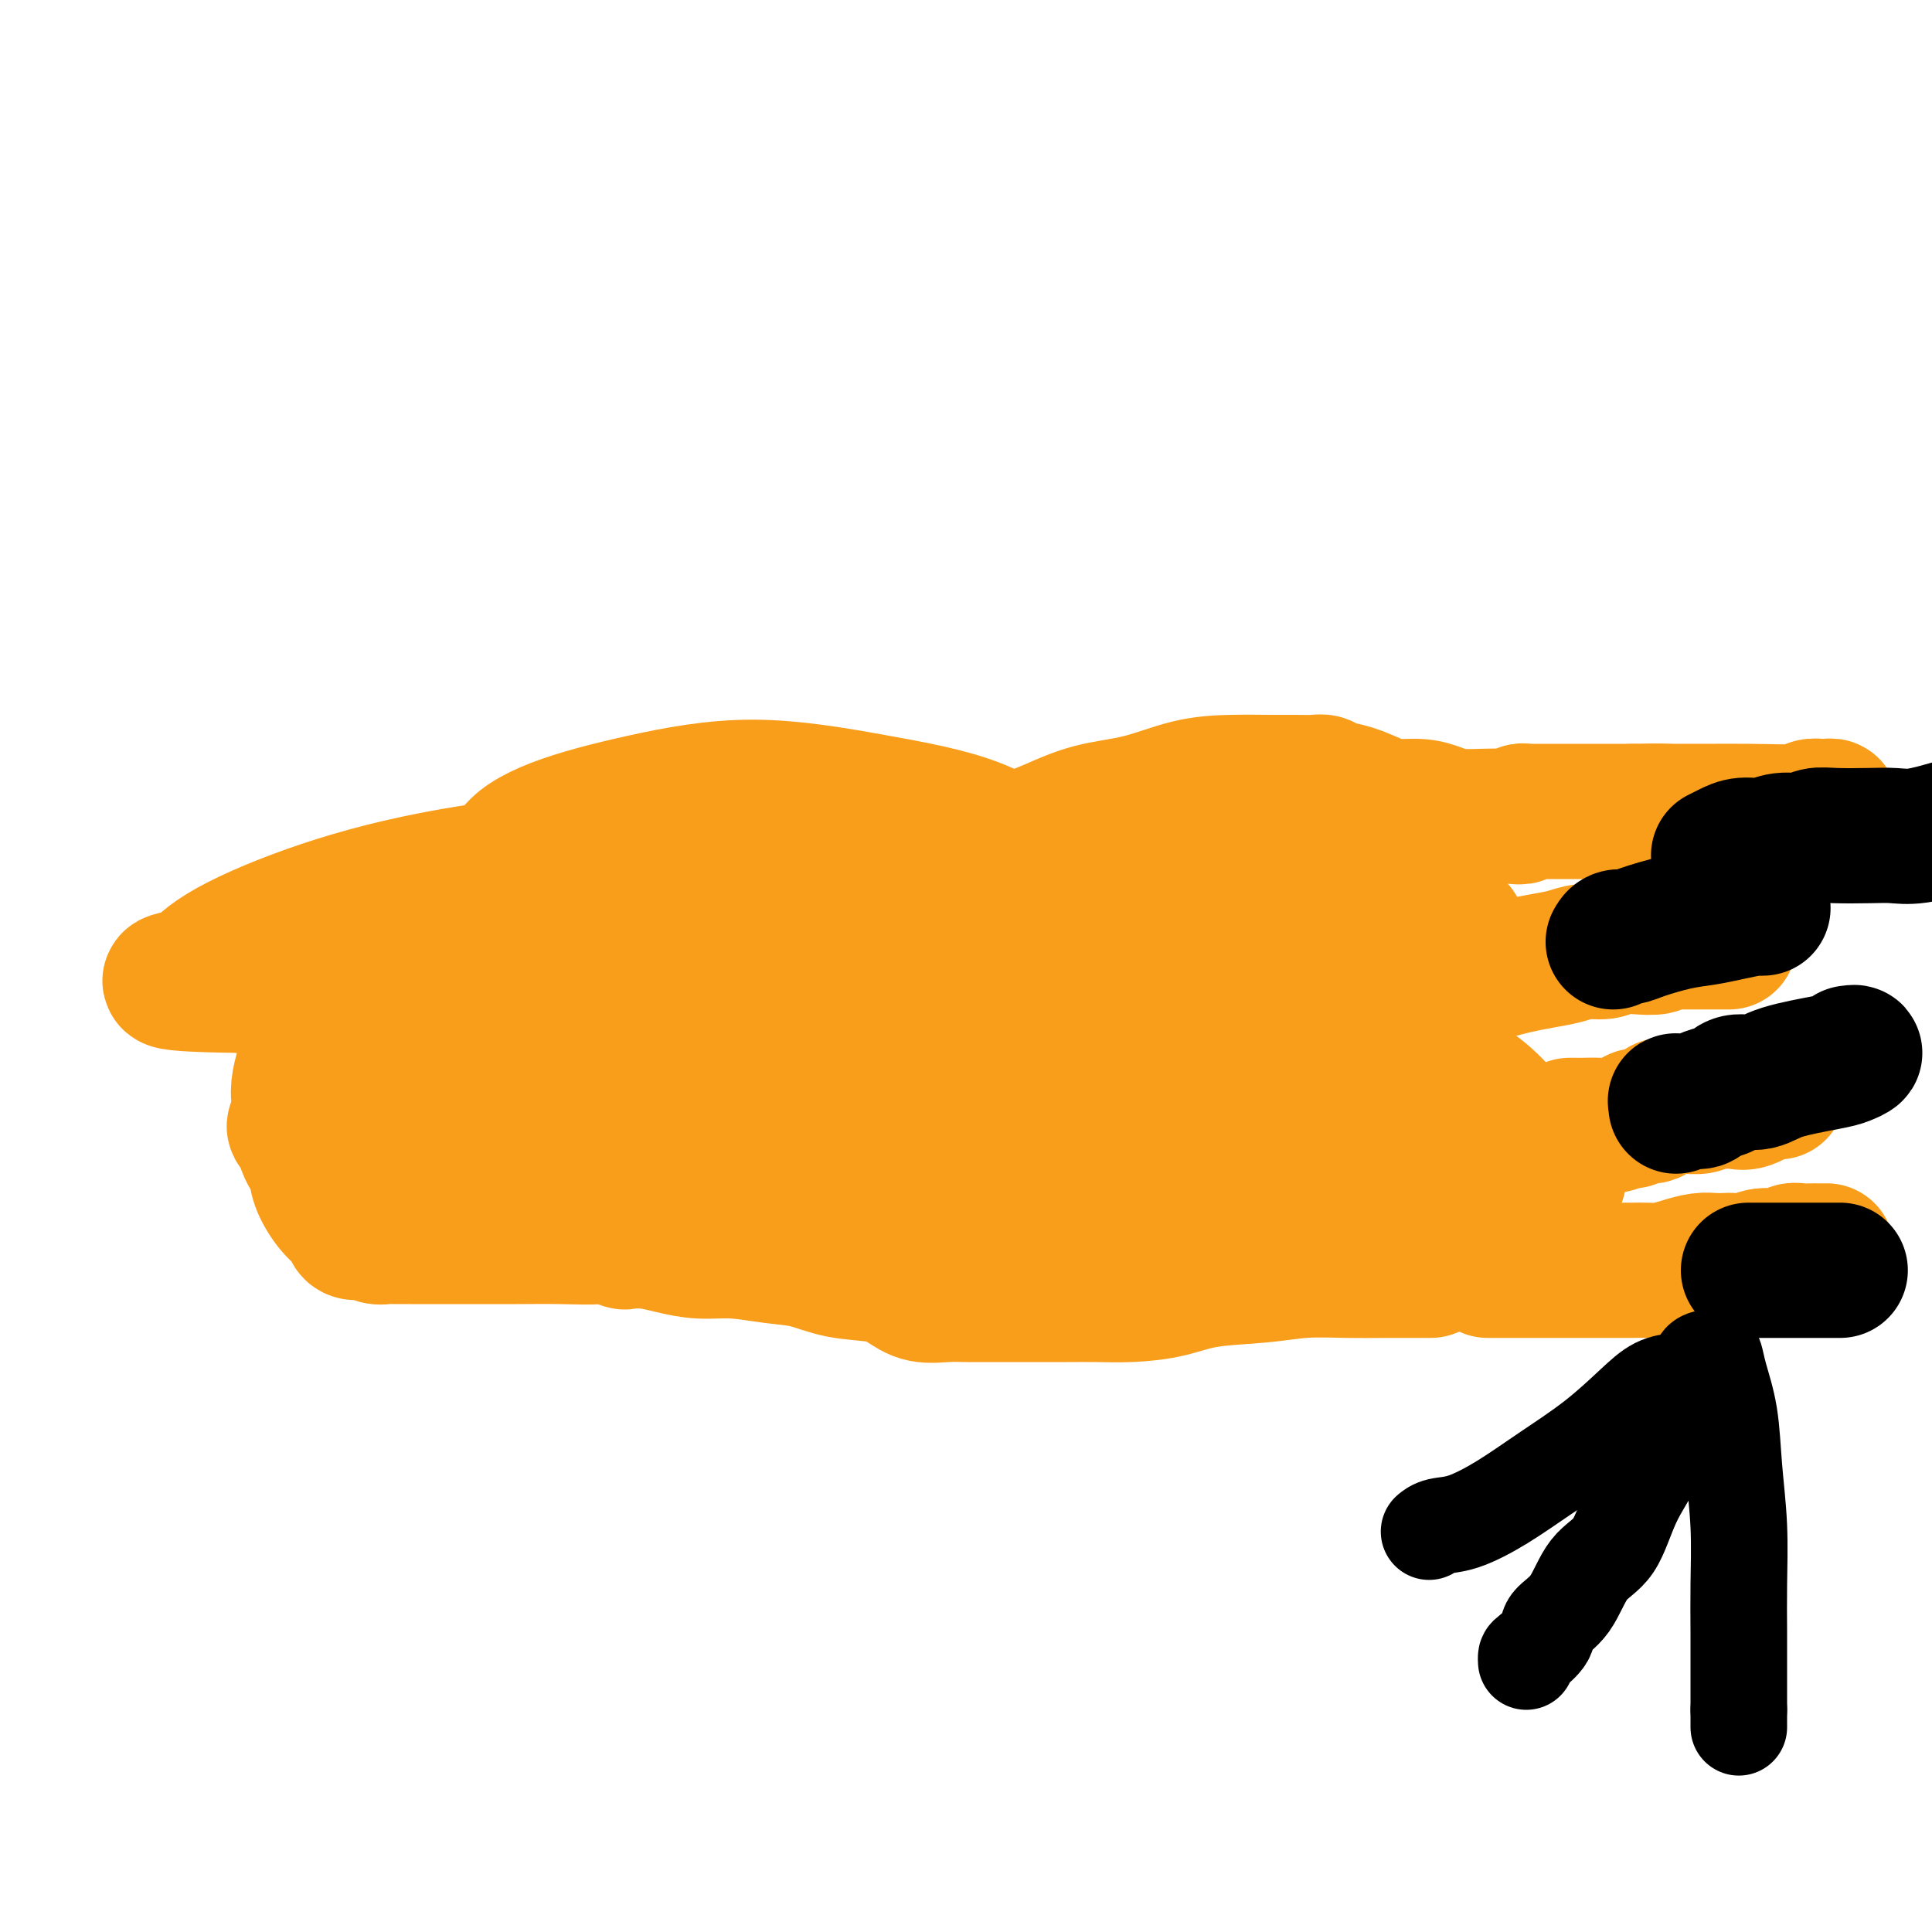 <svg viewBox='0 0 400 400' version='1.1' xmlns='http://www.w3.org/2000/svg' xmlns:xlink='http://www.w3.org/1999/xlink'><g fill='none' stroke='#F99E1B' stroke-width='28' stroke-linecap='round' stroke-linejoin='round'><path d='M296,263c0.207,-0.000 0.414,-0.001 0,0c-0.414,0.001 -1.448,0.003 -3,0c-1.552,-0.003 -3.620,-0.013 -6,0c-2.380,0.013 -5.070,0.048 -8,0c-2.930,-0.048 -6.098,-0.181 -9,0c-2.902,0.181 -5.538,0.675 -9,1c-3.462,0.325 -7.751,0.479 -11,1c-3.249,0.521 -5.460,1.407 -8,2c-2.540,0.593 -5.410,0.891 -8,1c-2.590,0.109 -4.901,0.029 -7,0c-2.099,-0.029 -3.986,-0.008 -6,0c-2.014,0.008 -4.154,0.002 -6,0c-1.846,-0.002 -3.396,0.001 -5,0c-1.604,-0.001 -3.261,-0.006 -5,0c-1.739,0.006 -3.560,0.023 -5,0c-1.440,-0.023 -2.498,-0.085 -4,0c-1.502,0.085 -3.449,0.317 -5,0c-1.551,-0.317 -2.705,-1.184 -4,-2c-1.295,-0.816 -2.732,-1.582 -5,-2c-2.268,-0.418 -5.368,-0.490 -8,-1c-2.632,-0.510 -4.797,-1.460 -7,-2c-2.203,-0.540 -4.444,-0.670 -7,-1c-2.556,-0.330 -5.428,-0.859 -8,-1c-2.572,-0.141 -4.845,0.107 -7,0c-2.155,-0.107 -4.191,-0.568 -6,-1c-1.809,-0.432 -3.391,-0.834 -5,-1c-1.609,-0.166 -3.246,-0.096 -4,0c-0.754,0.096 -0.626,0.218 -1,0c-0.374,-0.218 -1.250,-0.777 -2,-1c-0.750,-0.223 -1.375,-0.112 -2,0'/><path d='M125,256c-6.636,-0.774 -2.225,-0.207 -2,0c0.225,0.207 -3.736,0.056 -7,0c-3.264,-0.056 -5.830,-0.015 -9,0c-3.170,0.015 -6.944,0.004 -10,0c-3.056,-0.004 -5.393,-0.001 -7,0c-1.607,0.001 -2.485,0.000 -3,0c-0.515,-0.000 -0.666,-0.000 -1,0c-0.334,0.000 -0.852,-0.000 -1,0c-0.148,0.000 0.074,0.001 0,0c-0.074,-0.001 -0.444,-0.004 -1,0c-0.556,0.004 -1.300,0.015 -2,0c-0.700,-0.015 -1.358,-0.055 -2,0c-0.642,0.055 -1.270,0.205 -2,0c-0.730,-0.205 -1.563,-0.766 -2,-1c-0.437,-0.234 -0.478,-0.141 -1,0c-0.522,0.141 -1.525,0.331 -2,0c-0.475,-0.331 -0.422,-1.182 -1,-2c-0.578,-0.818 -1.786,-1.604 -3,-3c-1.214,-1.396 -2.434,-3.401 -3,-5c-0.566,-1.599 -0.478,-2.790 -1,-4c-0.522,-1.210 -1.653,-2.438 -2,-4c-0.347,-1.562 0.091,-3.458 0,-5c-0.091,-1.542 -0.711,-2.730 -1,-4c-0.289,-1.270 -0.248,-2.623 0,-4c0.248,-1.377 0.701,-2.777 1,-4c0.299,-1.223 0.443,-2.267 1,-3c0.557,-0.733 1.528,-1.155 3,-2c1.472,-0.845 3.446,-2.113 5,-3c1.554,-0.887 2.688,-1.393 4,-2c1.312,-0.607 2.804,-1.316 5,-2c2.196,-0.684 5.098,-1.342 8,-2'/><path d='M89,206c6.348,-1.705 9.717,-0.468 14,0c4.283,0.468 9.480,0.167 14,0c4.520,-0.167 8.362,-0.200 12,0c3.638,0.200 7.072,0.634 9,1c1.928,0.366 2.350,0.666 3,1c0.650,0.334 1.527,0.702 2,1c0.473,0.298 0.541,0.525 1,1c0.459,0.475 1.307,1.197 2,2c0.693,0.803 1.229,1.688 3,3c1.771,1.312 4.778,3.052 7,4c2.222,0.948 3.661,1.104 5,2c1.339,0.896 2.578,2.531 4,3c1.422,0.469 3.025,-0.226 4,0c0.975,0.226 1.321,1.375 2,2c0.679,0.625 1.692,0.726 3,1c1.308,0.274 2.911,0.723 5,1c2.089,0.277 4.664,0.384 7,1c2.336,0.616 4.435,1.740 7,2c2.565,0.260 5.598,-0.345 9,0c3.402,0.345 7.174,1.640 11,2c3.826,0.360 7.707,-0.216 12,0c4.293,0.216 9.000,1.223 14,2c5.000,0.777 10.294,1.322 15,2c4.706,0.678 8.824,1.487 13,2c4.176,0.513 8.408,0.730 12,1c3.592,0.270 6.543,0.594 9,1c2.457,0.406 4.421,0.893 6,1c1.579,0.107 2.774,-0.167 4,0c1.226,0.167 2.484,0.776 4,1c1.516,0.224 3.290,0.064 5,0c1.710,-0.064 3.355,-0.032 5,0'/><path d='M312,243c19.146,1.862 7.510,0.516 4,0c-3.510,-0.516 1.105,-0.201 3,0c1.895,0.201 1.070,0.288 1,0c-0.070,-0.288 0.613,-0.952 0,-2c-0.613,-1.048 -2.524,-2.479 -4,-4c-1.476,-1.521 -2.519,-3.131 -4,-5c-1.481,-1.869 -3.401,-3.996 -6,-6c-2.599,-2.004 -5.878,-3.884 -8,-5c-2.122,-1.116 -3.088,-1.469 -5,-2c-1.912,-0.531 -4.769,-1.241 -7,-2c-2.231,-0.759 -3.836,-1.565 -6,-2c-2.164,-0.435 -4.888,-0.497 -8,0c-3.112,0.497 -6.613,1.553 -10,3c-3.387,1.447 -6.660,3.286 -10,5c-3.340,1.714 -6.746,3.302 -10,5c-3.254,1.698 -6.357,3.506 -10,5c-3.643,1.494 -7.825,2.676 -11,4c-3.175,1.324 -5.343,2.792 -8,4c-2.657,1.208 -5.804,2.156 -8,3c-2.196,0.844 -3.442,1.584 -5,2c-1.558,0.416 -3.430,0.507 -6,1c-2.570,0.493 -5.838,1.389 -9,2c-3.162,0.611 -6.217,0.938 -9,1c-2.783,0.062 -5.294,-0.141 -8,0c-2.706,0.141 -5.606,0.626 -8,1c-2.394,0.374 -4.281,0.636 -6,1c-1.719,0.364 -3.271,0.829 -5,1c-1.729,0.171 -3.637,0.049 -5,0c-1.363,-0.049 -2.182,-0.024 -3,0'/><path d='M141,253c-9.493,1.086 -3.725,0.301 -2,0c1.725,-0.301 -0.593,-0.118 -2,0c-1.407,0.118 -1.905,0.172 -3,0c-1.095,-0.172 -2.788,-0.568 -4,-1c-1.212,-0.432 -1.942,-0.899 -3,-1c-1.058,-0.101 -2.443,0.163 -3,0c-0.557,-0.163 -0.284,-0.752 -1,-1c-0.716,-0.248 -2.420,-0.153 -3,0c-0.580,0.153 -0.034,0.366 0,0c0.034,-0.366 -0.442,-1.309 0,-2c0.442,-0.691 1.803,-1.129 3,-2c1.197,-0.871 2.231,-2.173 4,-3c1.769,-0.827 4.272,-1.178 7,-2c2.728,-0.822 5.681,-2.115 10,-3c4.319,-0.885 10.003,-1.363 15,-2c4.997,-0.637 9.306,-1.435 14,-2c4.694,-0.565 9.774,-0.899 14,-1c4.226,-0.101 7.600,0.030 13,0c5.400,-0.030 12.827,-0.222 18,0c5.173,0.222 8.091,0.858 13,2c4.909,1.142 11.810,2.789 19,4c7.190,1.211 14.671,1.985 21,3c6.329,1.015 11.508,2.272 16,3c4.492,0.728 8.297,0.927 11,1c2.703,0.073 4.305,0.020 5,0c0.695,-0.020 0.484,-0.006 0,0c-0.484,0.006 -1.242,0.003 -2,0'/><path d='M301,246c11.844,2.011 -0.044,0.539 -7,0c-6.956,-0.539 -8.978,-0.143 -13,0c-4.022,0.143 -10.043,0.034 -17,0c-6.957,-0.034 -14.849,0.008 -23,0c-8.151,-0.008 -16.560,-0.067 -25,0c-8.440,0.067 -16.911,0.260 -24,0c-7.089,-0.260 -12.796,-0.973 -18,-2c-5.204,-1.027 -9.905,-2.367 -14,-3c-4.095,-0.633 -7.583,-0.560 -10,-1c-2.417,-0.440 -3.762,-1.395 -5,-2c-1.238,-0.605 -2.369,-0.862 -3,-1c-0.631,-0.138 -0.762,-0.159 -1,0c-0.238,0.159 -0.583,0.498 1,0c1.583,-0.498 5.094,-1.832 9,-3c3.906,-1.168 8.206,-2.169 13,-3c4.794,-0.831 10.080,-1.493 14,-2c3.920,-0.507 6.472,-0.858 8,-1c1.528,-0.142 2.032,-0.076 2,0c-0.032,0.076 -0.598,0.161 -1,0c-0.402,-0.161 -0.639,-0.569 -2,0c-1.361,0.569 -3.847,2.113 -7,3c-3.153,0.887 -6.973,1.117 -13,2c-6.027,0.883 -14.260,2.420 -23,3c-8.740,0.580 -17.988,0.204 -26,0c-8.012,-0.204 -14.788,-0.237 -21,-1c-6.212,-0.763 -11.861,-2.256 -15,-3c-3.139,-0.744 -3.768,-0.739 -4,-1c-0.232,-0.261 -0.066,-0.789 0,-1c0.066,-0.211 0.033,-0.106 0,0'/><path d='M76,230c-2.005,-1.009 2.482,-1.031 6,-2c3.518,-0.969 6.067,-2.887 10,-4c3.933,-1.113 9.249,-1.423 14,-2c4.751,-0.577 8.935,-1.422 13,-2c4.065,-0.578 8.010,-0.889 10,-1c1.990,-0.111 2.026,-0.021 2,0c-0.026,0.021 -0.115,-0.027 -1,0c-0.885,0.027 -2.567,0.131 -5,1c-2.433,0.869 -5.618,2.505 -11,4c-5.382,1.495 -12.961,2.850 -20,4c-7.039,1.150 -13.539,2.096 -19,3c-5.461,0.904 -9.885,1.766 -12,2c-2.115,0.234 -1.921,-0.161 -2,0c-0.079,0.161 -0.431,0.877 2,0c2.431,-0.877 7.645,-3.347 12,-5c4.355,-1.653 7.850,-2.489 12,-4c4.150,-1.511 8.955,-3.696 14,-5c5.045,-1.304 10.329,-1.725 16,-2c5.671,-0.275 11.730,-0.402 17,0c5.270,0.402 9.750,1.335 13,2c3.250,0.665 5.271,1.062 6,2c0.729,0.938 0.166,2.417 0,3c-0.166,0.583 0.064,0.272 0,1c-0.064,0.728 -0.423,2.496 0,3c0.423,0.504 1.629,-0.257 4,0c2.371,0.257 5.906,1.532 11,2c5.094,0.468 11.746,0.128 19,0c7.254,-0.128 15.109,-0.045 22,0c6.891,0.045 12.817,0.050 19,0c6.183,-0.050 12.624,-0.157 17,0c4.376,0.157 6.688,0.579 9,1'/><path d='M254,231c13.913,0.094 5.695,-0.171 3,0c-2.695,0.171 0.133,0.778 2,1c1.867,0.222 2.772,0.059 4,0c1.228,-0.059 2.777,-0.015 4,0c1.223,0.015 2.120,0.001 3,0c0.880,-0.001 1.744,0.012 2,0c0.256,-0.012 -0.094,-0.049 0,0c0.094,0.049 0.633,0.185 1,0c0.367,-0.185 0.563,-0.691 0,-1c-0.563,-0.309 -1.885,-0.423 -5,-1c-3.115,-0.577 -8.024,-1.619 -13,-2c-4.976,-0.381 -10.019,-0.102 -16,0c-5.981,0.102 -12.901,0.025 -19,0c-6.099,-0.025 -11.376,-0.000 -15,0c-3.624,0.000 -5.593,-0.025 -7,0c-1.407,0.025 -2.251,0.100 -2,0c0.251,-0.100 1.598,-0.374 4,-1c2.402,-0.626 5.858,-1.604 9,-3c3.142,-1.396 5.969,-3.211 10,-4c4.031,-0.789 9.268,-0.551 14,-1c4.732,-0.449 8.961,-1.586 12,-2c3.039,-0.414 4.889,-0.105 6,0c1.111,0.105 1.484,0.007 1,0c-0.484,-0.007 -1.826,0.078 -2,0c-0.174,-0.078 0.819,-0.320 -1,0c-1.819,0.320 -6.451,1.202 -11,2c-4.549,0.798 -9.014,1.514 -16,2c-6.986,0.486 -16.493,0.743 -26,1'/><path d='M196,222c-13.013,0.878 -18.045,0.573 -24,0c-5.955,-0.573 -12.833,-1.416 -16,-2c-3.167,-0.584 -2.624,-0.911 -2,-1c0.624,-0.089 1.330,0.060 4,-1c2.670,-1.060 7.305,-3.328 12,-5c4.695,-1.672 9.450,-2.750 14,-4c4.550,-1.250 8.896,-2.674 13,-4c4.104,-1.326 7.966,-2.554 11,-3c3.034,-0.446 5.239,-0.109 6,0c0.761,0.109 0.077,-0.008 0,0c-0.077,0.008 0.453,0.143 0,0c-0.453,-0.143 -1.889,-0.563 -4,0c-2.111,0.563 -4.897,2.109 -9,3c-4.103,0.891 -9.522,1.126 -17,2c-7.478,0.874 -17.016,2.387 -27,3c-9.984,0.613 -20.414,0.325 -27,0c-6.586,-0.325 -9.328,-0.687 -11,-1c-1.672,-0.313 -2.274,-0.579 -2,-1c0.274,-0.421 1.424,-0.999 4,-2c2.576,-1.001 6.578,-2.425 13,-4c6.422,-1.575 15.265,-3.299 22,-5c6.735,-1.701 11.361,-3.378 18,-4c6.639,-0.622 15.290,-0.188 23,0c7.710,0.188 14.479,0.130 19,0c4.521,-0.130 6.793,-0.333 8,0c1.207,0.333 1.349,1.200 0,2c-1.349,0.800 -4.190,1.532 -11,3c-6.810,1.468 -17.588,3.672 -31,5c-13.412,1.328 -29.457,1.781 -47,2c-17.543,0.219 -36.584,0.206 -51,0c-14.416,-0.206 -24.208,-0.603 -34,-1'/><path d='M50,204c-22.697,-0.284 -13.438,-1.494 -10,-2c3.438,-0.506 1.055,-0.308 0,0c-1.055,0.308 -0.782,0.727 0,0c0.782,-0.727 2.074,-2.598 6,-5c3.926,-2.402 10.487,-5.335 18,-8c7.513,-2.665 15.977,-5.063 26,-7c10.023,-1.937 21.606,-3.412 32,-4c10.394,-0.588 19.600,-0.290 27,0c7.400,0.290 12.994,0.573 16,1c3.006,0.427 3.425,0.998 4,1c0.575,0.002 1.306,-0.566 0,0c-1.306,0.566 -4.648,2.267 -9,4c-4.352,1.733 -9.712,3.499 -17,5c-7.288,1.501 -16.503,2.739 -25,4c-8.497,1.261 -16.274,2.547 -21,3c-4.726,0.453 -6.399,0.074 -7,0c-0.601,-0.074 -0.130,0.156 1,0c1.130,-0.156 2.918,-0.697 6,-2c3.082,-1.303 7.457,-3.369 13,-6c5.543,-2.631 12.252,-5.829 18,-8c5.748,-2.171 10.533,-3.316 15,-4c4.467,-0.684 8.615,-0.909 12,-1c3.385,-0.091 6.008,-0.049 8,0c1.992,0.049 3.355,0.103 4,0c0.645,-0.103 0.574,-0.364 0,0c-0.574,0.364 -1.650,1.352 -4,3c-2.350,1.648 -5.975,3.955 -11,6c-5.025,2.045 -11.450,3.826 -18,5c-6.550,1.174 -13.225,1.739 -18,2c-4.775,0.261 -7.650,0.217 -9,0c-1.350,-0.217 -1.175,-0.609 -1,-1'/><path d='M106,190c-4.530,-0.859 -1.856,-3.508 -1,-6c0.856,-2.492 -0.106,-4.828 1,-7c1.106,-2.172 4.279,-4.181 9,-6c4.721,-1.819 10.992,-3.448 18,-5c7.008,-1.552 14.755,-3.028 23,-3c8.245,0.028 16.987,1.560 25,3c8.013,1.440 15.295,2.790 21,5c5.705,2.210 9.832,5.282 12,7c2.168,1.718 2.376,2.082 3,3c0.624,0.918 1.666,2.392 1,3c-0.666,0.608 -3.038,0.352 -4,1c-0.962,0.648 -0.515,2.202 -1,3c-0.485,0.798 -1.902,0.841 -3,1c-1.098,0.159 -1.878,0.435 -3,1c-1.122,0.565 -2.587,1.420 -4,2c-1.413,0.580 -2.773,0.886 -4,1c-1.227,0.114 -2.320,0.038 -3,0c-0.680,-0.038 -0.948,-0.036 -1,0c-0.052,0.036 0.111,0.106 0,0c-0.111,-0.106 -0.495,-0.390 2,-2c2.495,-1.610 7.869,-4.548 11,-6c3.131,-1.452 4.017,-1.419 7,-2c2.983,-0.581 8.062,-1.776 14,-2c5.938,-0.224 12.736,0.521 19,1c6.264,0.479 11.996,0.691 20,2c8.004,1.309 18.282,3.717 24,5c5.718,1.283 6.878,1.443 8,2c1.122,0.557 2.208,1.510 2,2c-0.208,0.490 -1.710,0.517 -4,1c-2.290,0.483 -5.369,1.424 -9,2c-3.631,0.576 -7.816,0.788 -12,1'/><path d='M277,197c-6.339,0.606 -9.685,0.121 -14,0c-4.315,-0.121 -9.599,0.120 -14,0c-4.401,-0.120 -7.920,-0.602 -10,-1c-2.080,-0.398 -2.720,-0.711 -3,-1c-0.280,-0.289 -0.199,-0.553 0,-1c0.199,-0.447 0.517,-1.076 2,-2c1.483,-0.924 4.132,-2.144 6,-3c1.868,-0.856 2.953,-1.347 5,-2c2.047,-0.653 5.054,-1.469 9,-2c3.946,-0.531 8.831,-0.779 13,-1c4.169,-0.221 7.622,-0.417 10,0c2.378,0.417 3.683,1.446 4,2c0.317,0.554 -0.353,0.632 -2,1c-1.647,0.368 -4.272,1.026 -7,2c-2.728,0.974 -5.560,2.262 -10,3c-4.440,0.738 -10.488,0.924 -16,1c-5.512,0.076 -10.487,0.042 -13,0c-2.513,-0.042 -2.563,-0.091 -3,0c-0.437,0.091 -1.262,0.322 -1,0c0.262,-0.322 1.612,-1.197 3,-2c1.388,-0.803 2.815,-1.535 4,-2c1.185,-0.465 2.127,-0.664 3,-1c0.873,-0.336 1.678,-0.810 2,-1c0.322,-0.190 0.161,-0.095 0,0'/><path d='M213,173c1.445,-0.544 2.890,-1.088 5,-2c2.110,-0.912 4.885,-2.192 8,-3c3.115,-0.808 6.569,-1.145 10,-2c3.431,-0.855 6.838,-2.229 10,-3c3.162,-0.771 6.079,-0.940 9,-1c2.921,-0.060 5.845,-0.013 8,0c2.155,0.013 3.541,-0.009 5,0c1.459,0.009 2.992,0.047 4,0c1.008,-0.047 1.493,-0.180 2,0c0.507,0.180 1.037,0.675 2,1c0.963,0.325 2.358,0.482 4,1c1.642,0.518 3.532,1.396 5,2c1.468,0.604 2.513,0.932 4,1c1.487,0.068 3.417,-0.126 5,0c1.583,0.126 2.821,0.571 4,1c1.179,0.429 2.301,0.843 4,1c1.699,0.157 3.976,0.056 6,0c2.024,-0.056 3.796,-0.068 5,0c1.204,0.068 1.841,0.214 2,0c0.159,-0.214 -0.161,-0.789 0,-1c0.161,-0.211 0.802,-0.056 1,0c0.198,0.056 -0.047,0.015 0,0c0.047,-0.015 0.388,-0.004 1,0c0.612,0.004 1.496,0.001 2,0c0.504,-0.001 0.627,-0.000 1,0c0.373,0.000 0.997,0.000 2,0c1.003,-0.000 2.385,-0.000 3,0c0.615,0.000 0.464,0.000 1,0c0.536,-0.000 1.760,-0.000 3,0c1.240,0.000 2.497,0.000 4,0c1.503,-0.000 3.251,-0.000 5,0'/><path d='M338,168c6.835,-0.150 5.924,-0.026 9,0c3.076,0.026 10.141,-0.046 15,0c4.859,0.046 7.513,0.208 10,0c2.487,-0.208 4.808,-0.788 6,-1c1.192,-0.212 1.255,-0.058 1,0c-0.255,0.058 -0.829,0.019 -1,0c-0.171,-0.019 0.059,-0.019 0,0c-0.059,0.019 -0.408,0.057 -1,0c-0.592,-0.057 -1.429,-0.208 -2,0c-0.571,0.208 -0.878,0.774 -1,1c-0.122,0.226 -0.061,0.113 0,0'/><path d='M295,202c0.407,-0.002 0.815,-0.003 1,0c0.185,0.003 0.148,0.012 1,0c0.852,-0.012 2.593,-0.045 4,0c1.407,0.045 2.480,0.167 4,0c1.520,-0.167 3.487,-0.623 5,-1c1.513,-0.377 2.572,-0.674 4,-1c1.428,-0.326 3.224,-0.679 5,-1c1.776,-0.321 3.531,-0.608 5,-1c1.469,-0.392 2.653,-0.889 4,-1c1.347,-0.111 2.856,0.163 4,0c1.144,-0.163 1.921,-0.762 3,-1c1.079,-0.238 2.460,-0.116 4,0c1.540,0.116 3.238,0.227 4,0c0.762,-0.227 0.589,-0.793 1,-1c0.411,-0.207 1.407,-0.055 2,0c0.593,0.055 0.782,0.015 1,0c0.218,-0.015 0.464,-0.004 1,0c0.536,0.004 1.362,0.001 2,0c0.638,-0.001 1.089,-0.000 2,0c0.911,0.000 2.283,0.000 3,0c0.717,-0.000 0.780,-0.000 1,0c0.220,0.000 0.598,0.000 1,0c0.402,-0.000 0.829,-0.000 1,0c0.171,0.000 0.085,0.000 0,0'/><path d='M325,233c0.269,-0.002 0.538,-0.005 1,0c0.462,0.005 1.118,0.017 2,0c0.882,-0.017 1.989,-0.061 3,0c1.011,0.061 1.927,0.229 3,0c1.073,-0.229 2.304,-0.853 3,-1c0.696,-0.147 0.858,0.185 1,0c0.142,-0.185 0.263,-0.887 1,-1c0.737,-0.113 2.091,0.362 3,0c0.909,-0.362 1.373,-1.561 2,-2c0.627,-0.439 1.417,-0.117 2,0c0.583,0.117 0.957,0.027 1,0c0.043,-0.027 -0.246,0.007 0,0c0.246,-0.007 1.028,-0.055 2,0c0.972,0.055 2.135,0.213 3,0c0.865,-0.213 1.432,-0.797 2,-1c0.568,-0.203 1.137,-0.026 2,0c0.863,0.026 2.021,-0.098 3,0c0.979,0.098 1.778,0.418 3,0c1.222,-0.418 2.868,-1.574 4,-2c1.132,-0.426 1.752,-0.122 2,0c0.248,0.122 0.124,0.061 0,0'/><path d='M308,263c0.223,-0.000 0.445,-0.000 1,0c0.555,0.000 1.441,0.000 3,0c1.559,-0.000 3.791,-0.000 6,0c2.209,0.000 4.394,0.000 6,0c1.606,-0.000 2.632,-0.000 4,0c1.368,0.000 3.079,0.001 4,0c0.921,-0.001 1.054,-0.003 2,0c0.946,0.003 2.707,0.011 4,0c1.293,-0.011 2.118,-0.041 3,0c0.882,0.041 1.822,0.155 3,0c1.178,-0.155 2.594,-0.578 4,-1c1.406,-0.422 2.803,-0.844 4,-1c1.197,-0.156 2.195,-0.046 3,0c0.805,0.046 1.416,0.027 2,0c0.584,-0.027 1.139,-0.064 2,0c0.861,0.064 2.026,0.227 3,0c0.974,-0.227 1.757,-0.846 3,-1c1.243,-0.154 2.948,0.155 4,0c1.052,-0.155 1.452,-0.774 2,-1c0.548,-0.226 1.243,-0.061 2,0c0.757,0.061 1.574,0.016 2,0c0.426,-0.016 0.461,-0.004 1,0c0.539,0.004 1.583,0.001 2,0c0.417,-0.001 0.209,-0.001 0,0'/></g>
<g fill='none' stroke='#000000' stroke-width='28' stroke-linecap='round' stroke-linejoin='round'><path d='M363,263c-0.492,0.000 -0.984,0.000 -1,0c-0.016,0.000 0.445,0.000 1,0c0.555,0.000 1.206,0.000 2,0c0.794,0.000 1.733,0.000 3,0c1.267,0.000 2.862,0.000 4,0c1.138,0.000 1.821,0.000 3,0c1.179,0.000 2.856,0.000 4,0c1.144,0.000 1.755,0.000 2,0c0.245,0.000 0.122,0.000 0,0'/><path d='M347,229c0.037,-0.424 0.074,-0.849 0,-1c-0.074,-0.151 -0.259,-0.030 0,0c0.259,0.030 0.962,-0.033 2,0c1.038,0.033 2.412,0.162 3,0c0.588,-0.162 0.390,-0.616 1,-1c0.610,-0.384 2.027,-0.697 3,-1c0.973,-0.303 1.503,-0.596 2,-1c0.497,-0.404 0.962,-0.920 2,-1c1.038,-0.080 2.651,0.276 4,0c1.349,-0.276 2.435,-1.184 5,-2c2.565,-0.816 6.610,-1.539 9,-2c2.390,-0.461 3.125,-0.660 4,-1c0.875,-0.340 1.889,-0.822 2,-1c0.111,-0.178 -0.683,-0.051 -1,0c-0.317,0.051 -0.159,0.025 0,0'/><path d='M334,195c0.241,-0.438 0.482,-0.877 1,-1c0.518,-0.123 1.312,0.069 2,0c0.688,-0.069 1.271,-0.401 3,-1c1.729,-0.599 4.606,-1.467 7,-2c2.394,-0.533 4.305,-0.731 6,-1c1.695,-0.269 3.172,-0.608 5,-1c1.828,-0.392 4.005,-0.837 5,-1c0.995,-0.163 0.806,-0.044 1,0c0.194,0.044 0.770,0.013 1,0c0.230,-0.013 0.115,-0.006 0,0'/><path d='M356,177c-0.161,0.081 -0.322,0.161 0,0c0.322,-0.161 1.129,-0.564 2,-1c0.871,-0.436 1.808,-0.905 3,-1c1.192,-0.095 2.640,0.185 4,0c1.360,-0.185 2.632,-0.834 4,-1c1.368,-0.166 2.834,0.151 4,0c1.166,-0.151 2.034,-0.771 3,-1c0.966,-0.229 2.029,-0.067 4,0c1.971,0.067 4.848,0.039 7,0c2.152,-0.039 3.579,-0.087 5,0c1.421,0.087 2.834,0.311 5,0c2.166,-0.311 5.083,-1.155 8,-2'/></g>
<g fill='none' stroke='#000000' stroke-width='20' stroke-linecap='round' stroke-linejoin='round'><path d='M316,344c-0.023,-0.381 -0.047,-0.762 0,-1c0.047,-0.238 0.163,-0.332 1,-1c0.837,-0.668 2.394,-1.910 3,-3c0.606,-1.090 0.260,-2.028 1,-3c0.740,-0.972 2.564,-1.978 4,-4c1.436,-2.022 2.483,-5.060 4,-7c1.517,-1.940 3.503,-2.784 5,-5c1.497,-2.216 2.504,-5.806 4,-9c1.496,-3.194 3.479,-5.994 5,-9c1.521,-3.006 2.579,-6.220 4,-9c1.421,-2.780 3.206,-5.128 4,-7c0.794,-1.872 0.598,-3.268 1,-4c0.402,-0.732 1.403,-0.798 2,-1c0.597,-0.202 0.791,-0.538 1,0c0.209,0.538 0.434,1.950 1,4c0.566,2.050 1.472,4.739 2,8c0.528,3.261 0.677,7.093 1,11c0.323,3.907 0.819,7.889 1,12c0.181,4.111 0.049,8.350 0,12c-0.049,3.650 -0.013,6.710 0,10c0.013,3.290 0.004,6.809 0,9c-0.004,2.191 -0.001,3.055 0,4c0.001,0.945 0.001,1.973 0,3'/><path d='M360,354c0.000,6.333 0.000,3.167 0,0'/><path d='M349,286c-0.497,-0.036 -0.993,-0.073 -2,0c-1.007,0.073 -2.524,0.255 -4,1c-1.476,0.745 -2.911,2.052 -5,4c-2.089,1.948 -4.832,4.535 -8,7c-3.168,2.465 -6.762,4.808 -10,7c-3.238,2.192 -6.122,4.234 -9,6c-2.878,1.766 -5.751,3.257 -8,4c-2.249,0.743 -3.875,0.739 -5,1c-1.125,0.261 -1.750,0.789 -2,1c-0.250,0.211 -0.125,0.106 0,0'/></g>
</svg>